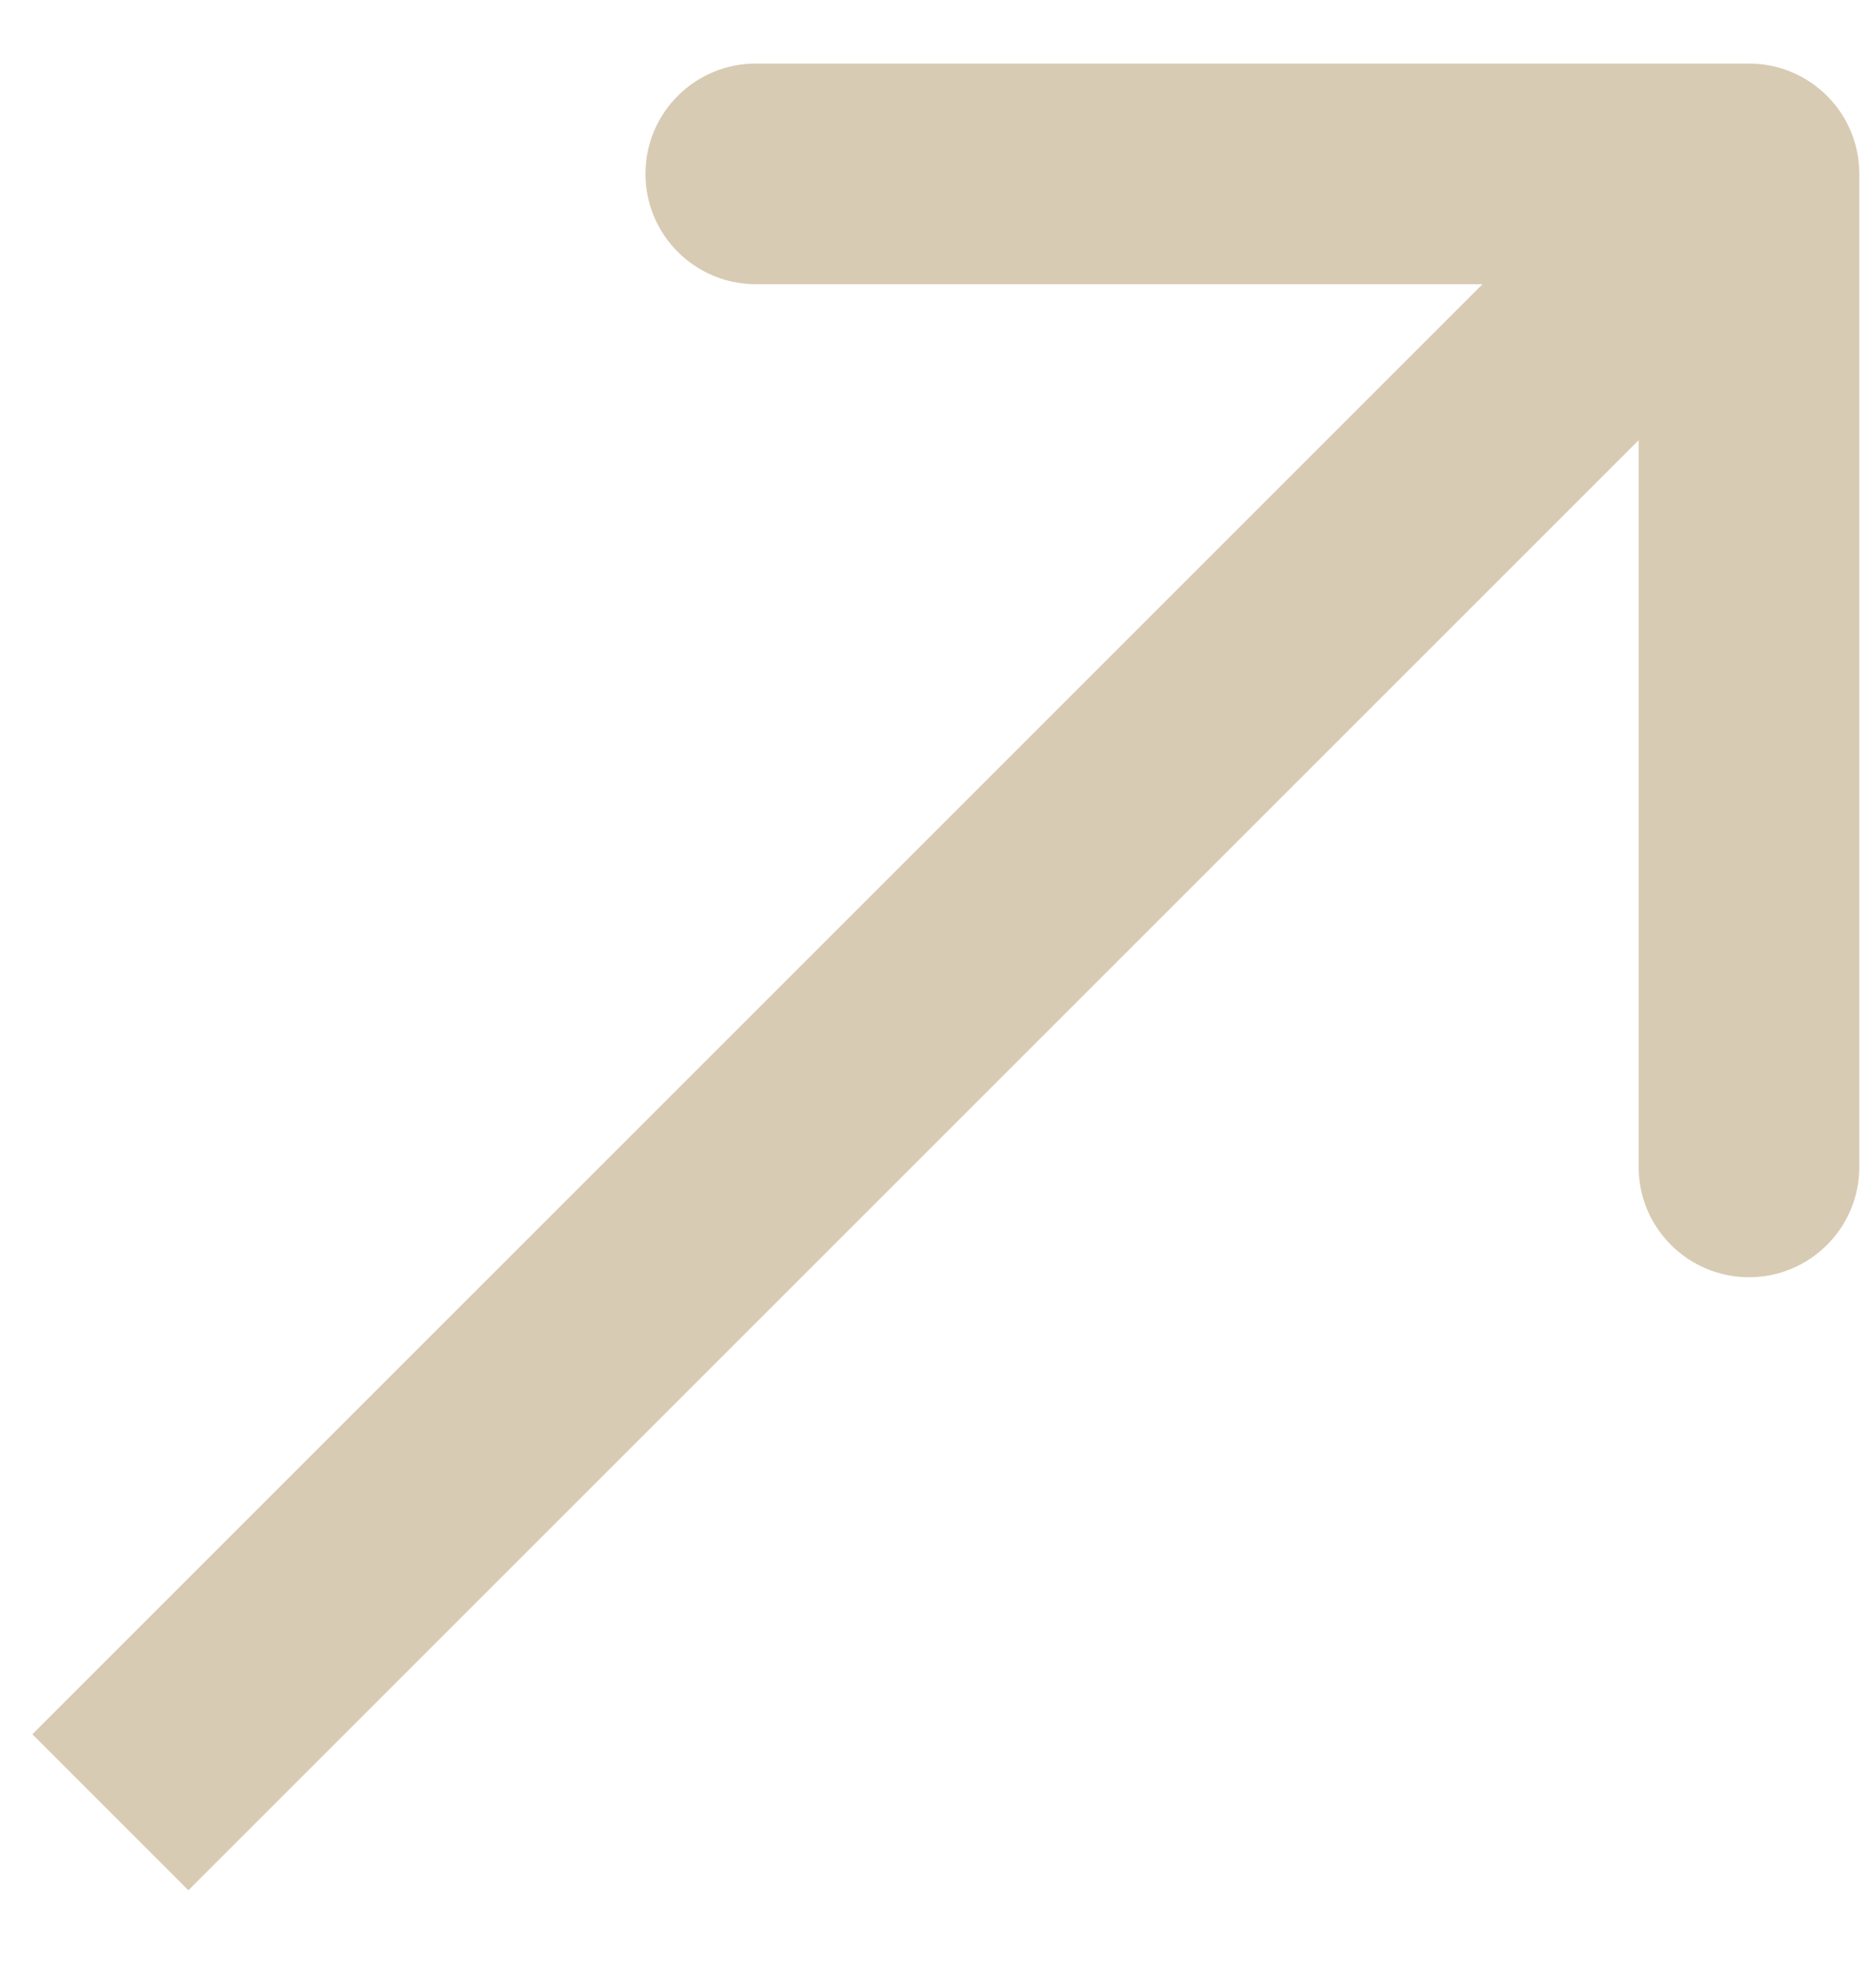 <svg width="17" height="18" viewBox="0 0 17 18" fill="none" xmlns="http://www.w3.org/2000/svg">
<path d="M16.849 1.576C16.849 1.023 16.401 0.576 15.849 0.576L6.849 0.576C6.297 0.576 5.849 1.023 5.849 1.576C5.849 2.128 6.297 2.576 6.849 2.576L14.849 2.576L14.849 10.576C14.849 11.128 15.297 11.576 15.849 11.576C16.401 11.576 16.849 11.128 16.849 10.576L16.849 1.576ZM1 16.425L1.707 17.132L16.556 2.283L15.849 1.576L15.142 0.868L0.293 15.718L1 16.425Z" fill="#D8CBB3"/>
</svg>
